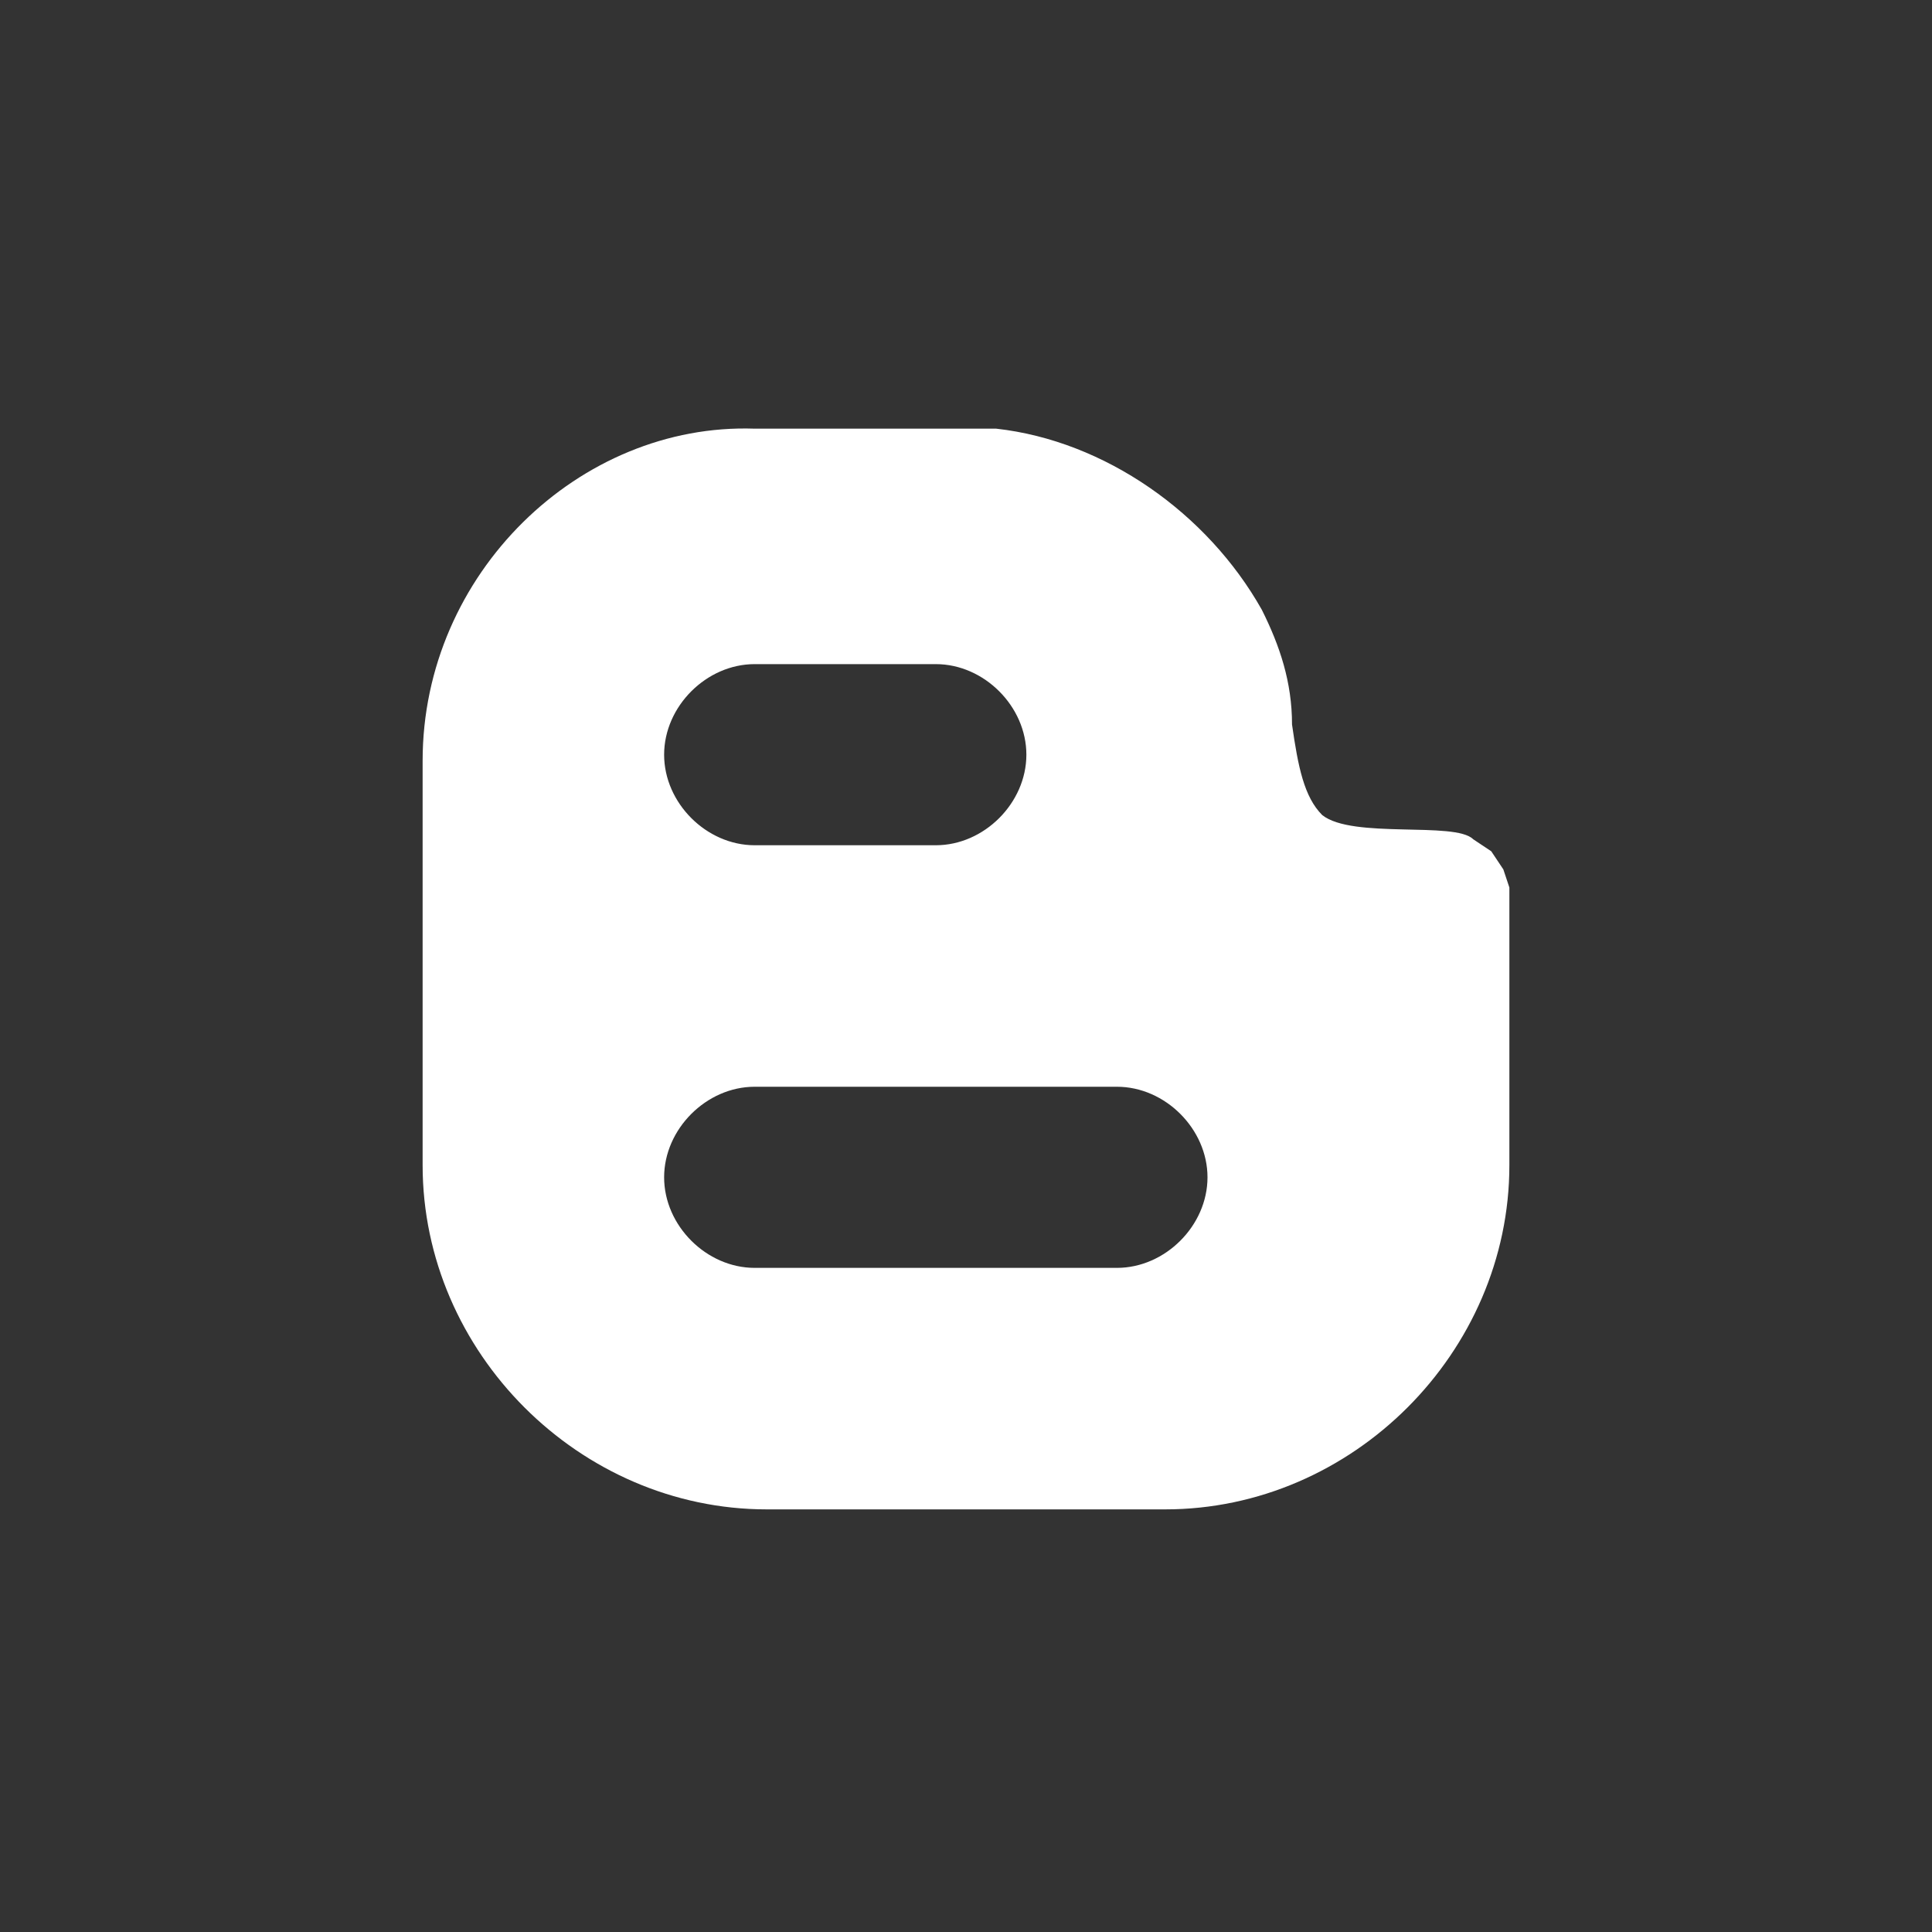 <?xml version="1.0" encoding="utf-8"?>
<!-- Generator: Adobe Illustrator 21.0.2, SVG Export Plug-In . SVG Version: 6.00 Build 0)  -->
<svg version="1.1" id="Minimal_Idle" xmlns="http://www.w3.org/2000/svg" xmlns:xlink="http://www.w3.org/1999/xlink" x="0px"
	 y="0px" viewBox="0 0 32 32" style="enable-background:new 0 0 32 32;" xml:space="preserve">
<rect x="0" y="0" width="32" height="32" fill="#333333" stroke="none"/>
<style type="text/css">
	.blgr-icon-fill{fill:#FFFFFF;}
</style>
<title>Blogger_32</title>
<path class="blgr-icon-fill" d="M24.9,14.4l-0.2-0.3l-0.3-0.2c-0.3-0.3-2,0-2.5-0.4c-0.3-0.3-0.4-0.8-0.5-1.5c0-0.7-0.2-1.3-0.5-1.9
	c-0.9-1.6-2.6-2.8-4.4-3h-4C9.6,7,7,9.5,7,12.6c0,0,0,0,0,0v6.7c0,3.1,2.6,5.7,5.7,5.7h6.6c3.1,0,5.7-2.6,5.7-5.7l0-4.6L24.9,14.4z
	 M12.5,11h3c0.8,0,1.5,0.7,1.5,1.5S16.3,14,15.5,14h-3c-0.8,0-1.5-0.7-1.5-1.5S11.7,11,12.5,11z M18.5,21h-6c-0.8,0-1.5-0.7-1.5-1.5
	s0.7-1.5,1.5-1.5h6c0.8,0,1.5,0.7,1.5,1.5S19.3,21,18.5,21z"/>
</svg>
